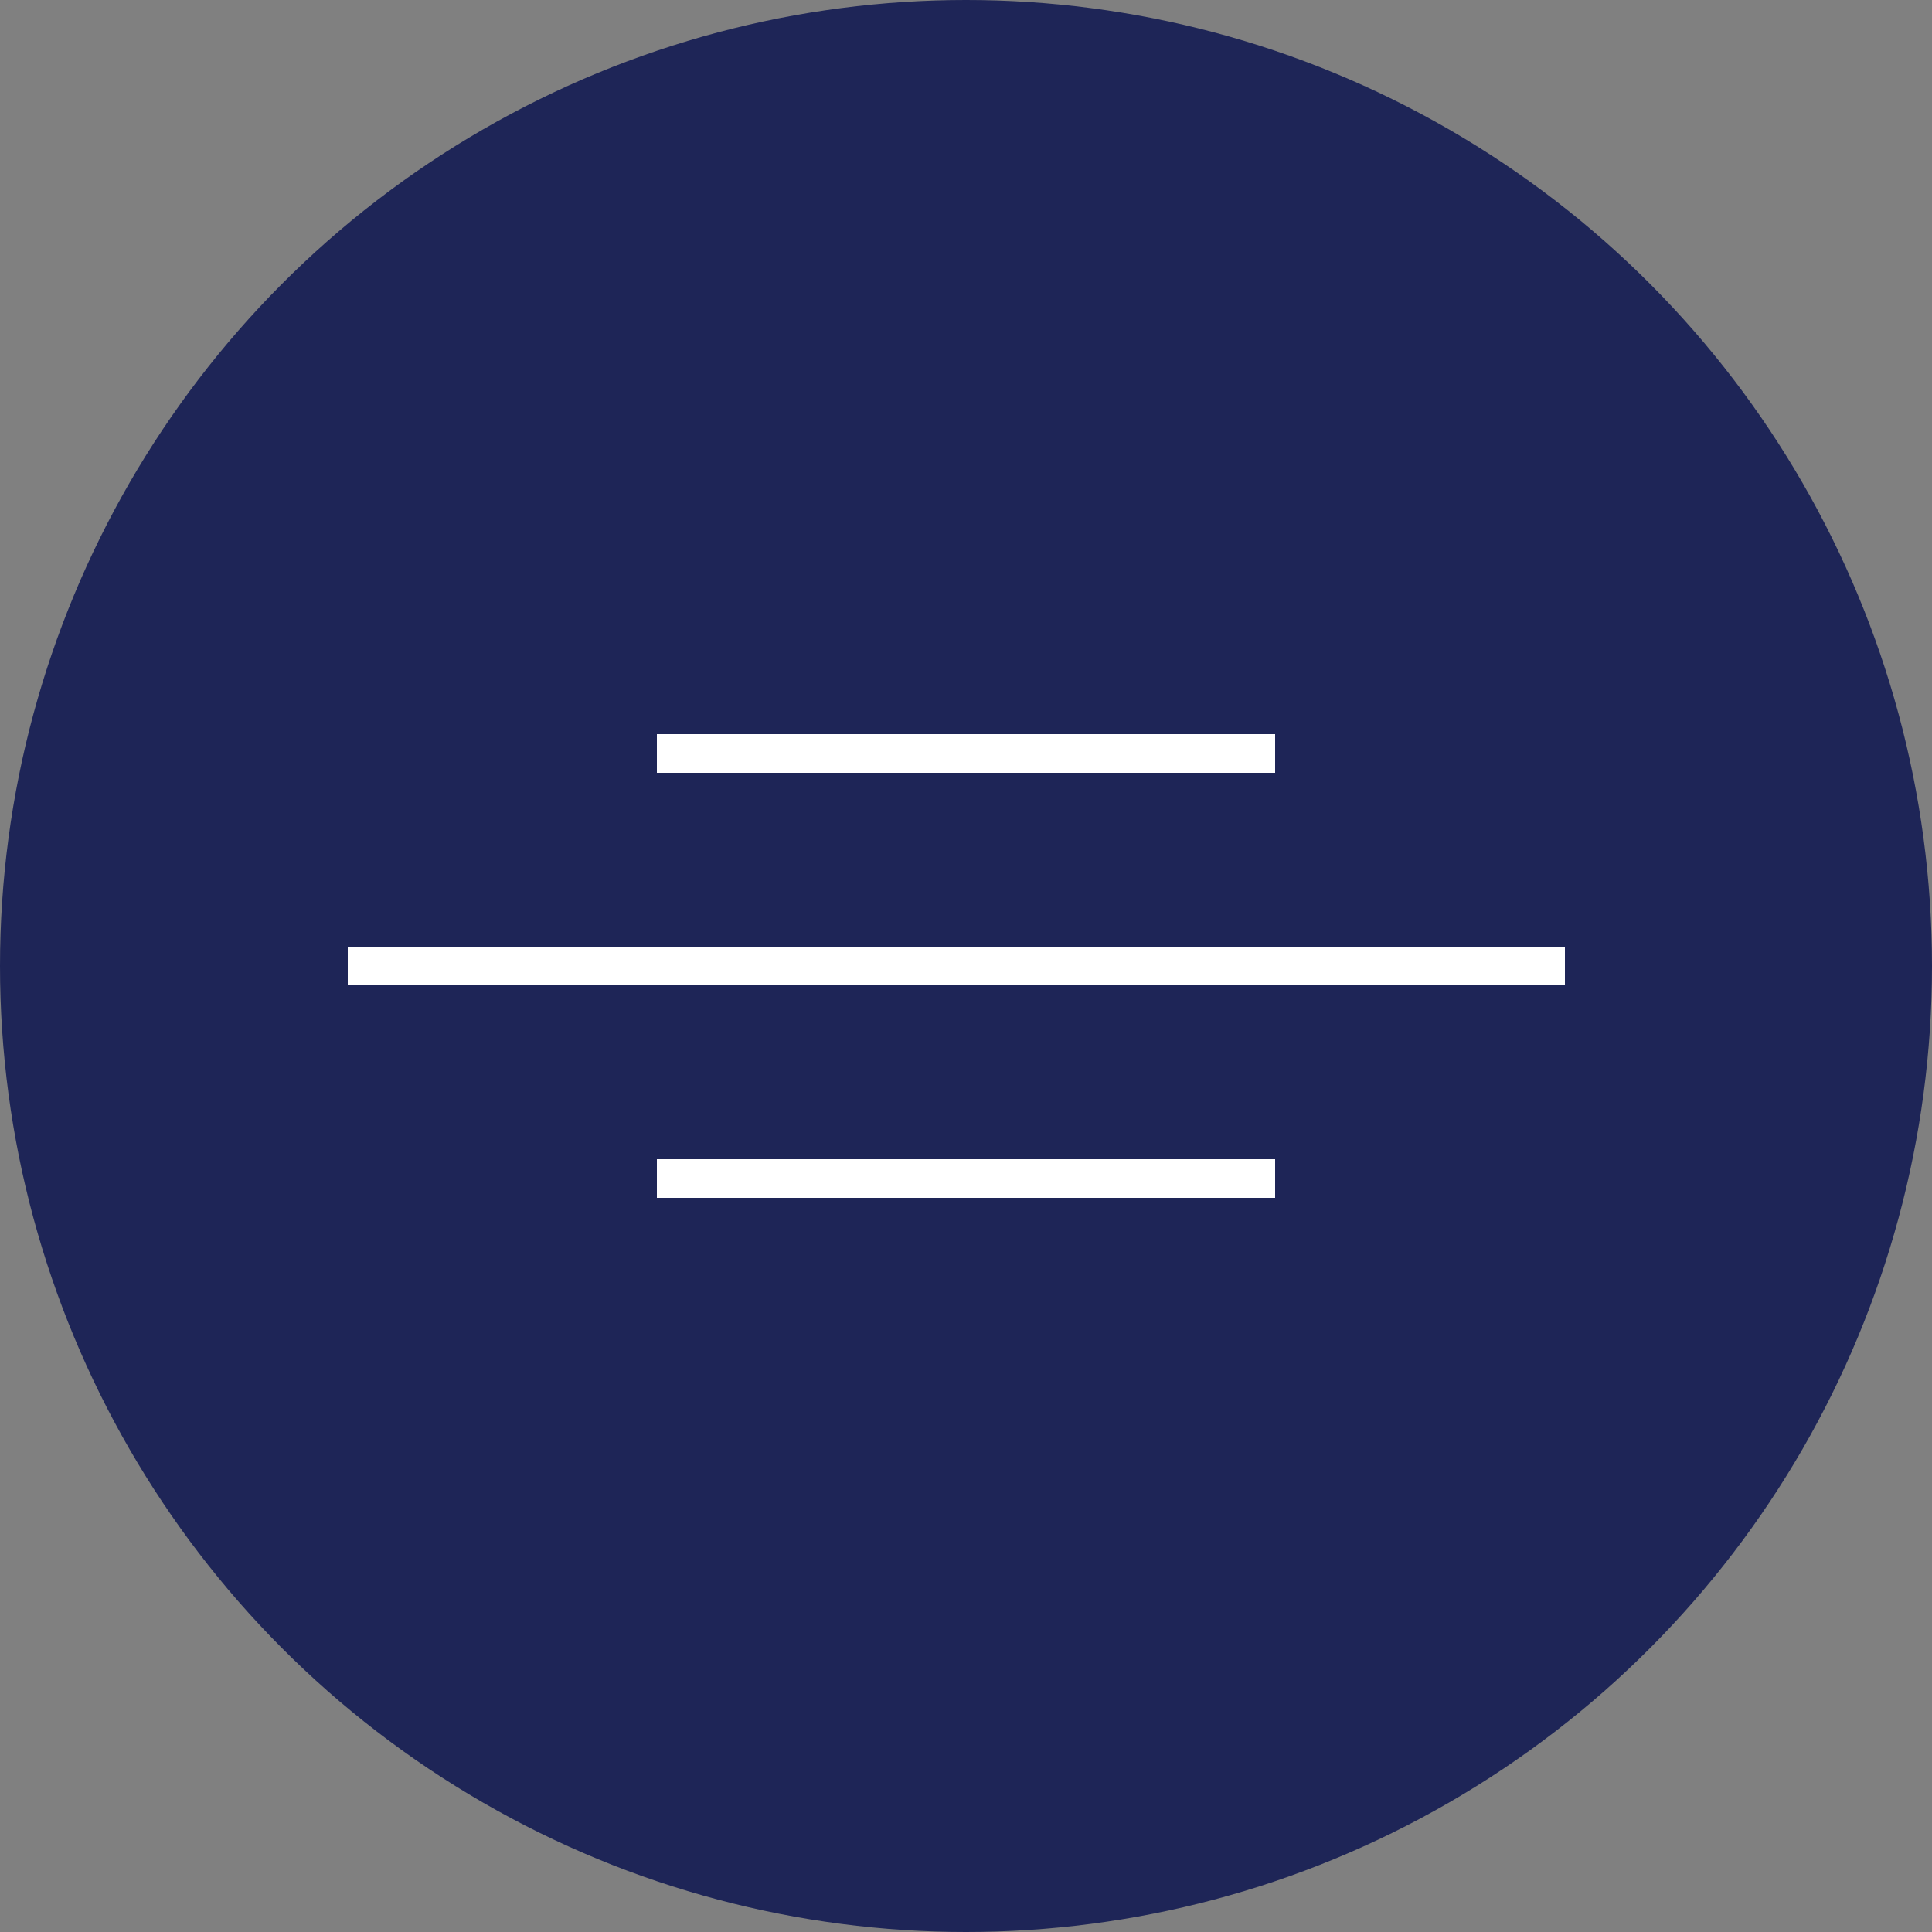 <?xml version="1.0" encoding="UTF-8"?> <svg xmlns="http://www.w3.org/2000/svg" width="100" height="100" viewBox="0 0 100 100" fill="none"><rect x="0" y="0" width="100" height="100" fill="#808080" stroke="none"/><circle cx="50" cy="50" r="50" fill="#1E2557"></circle><line x1="18" y1="50" x2="81" y2="50" stroke="white" stroke-width="2"></line><line x1="34" y1="39" x2="66" y2="39" stroke="white" stroke-width="2"></line><line x1="34" y1="61" x2="66" y2="61" stroke="white" stroke-width="2"></line></svg> 